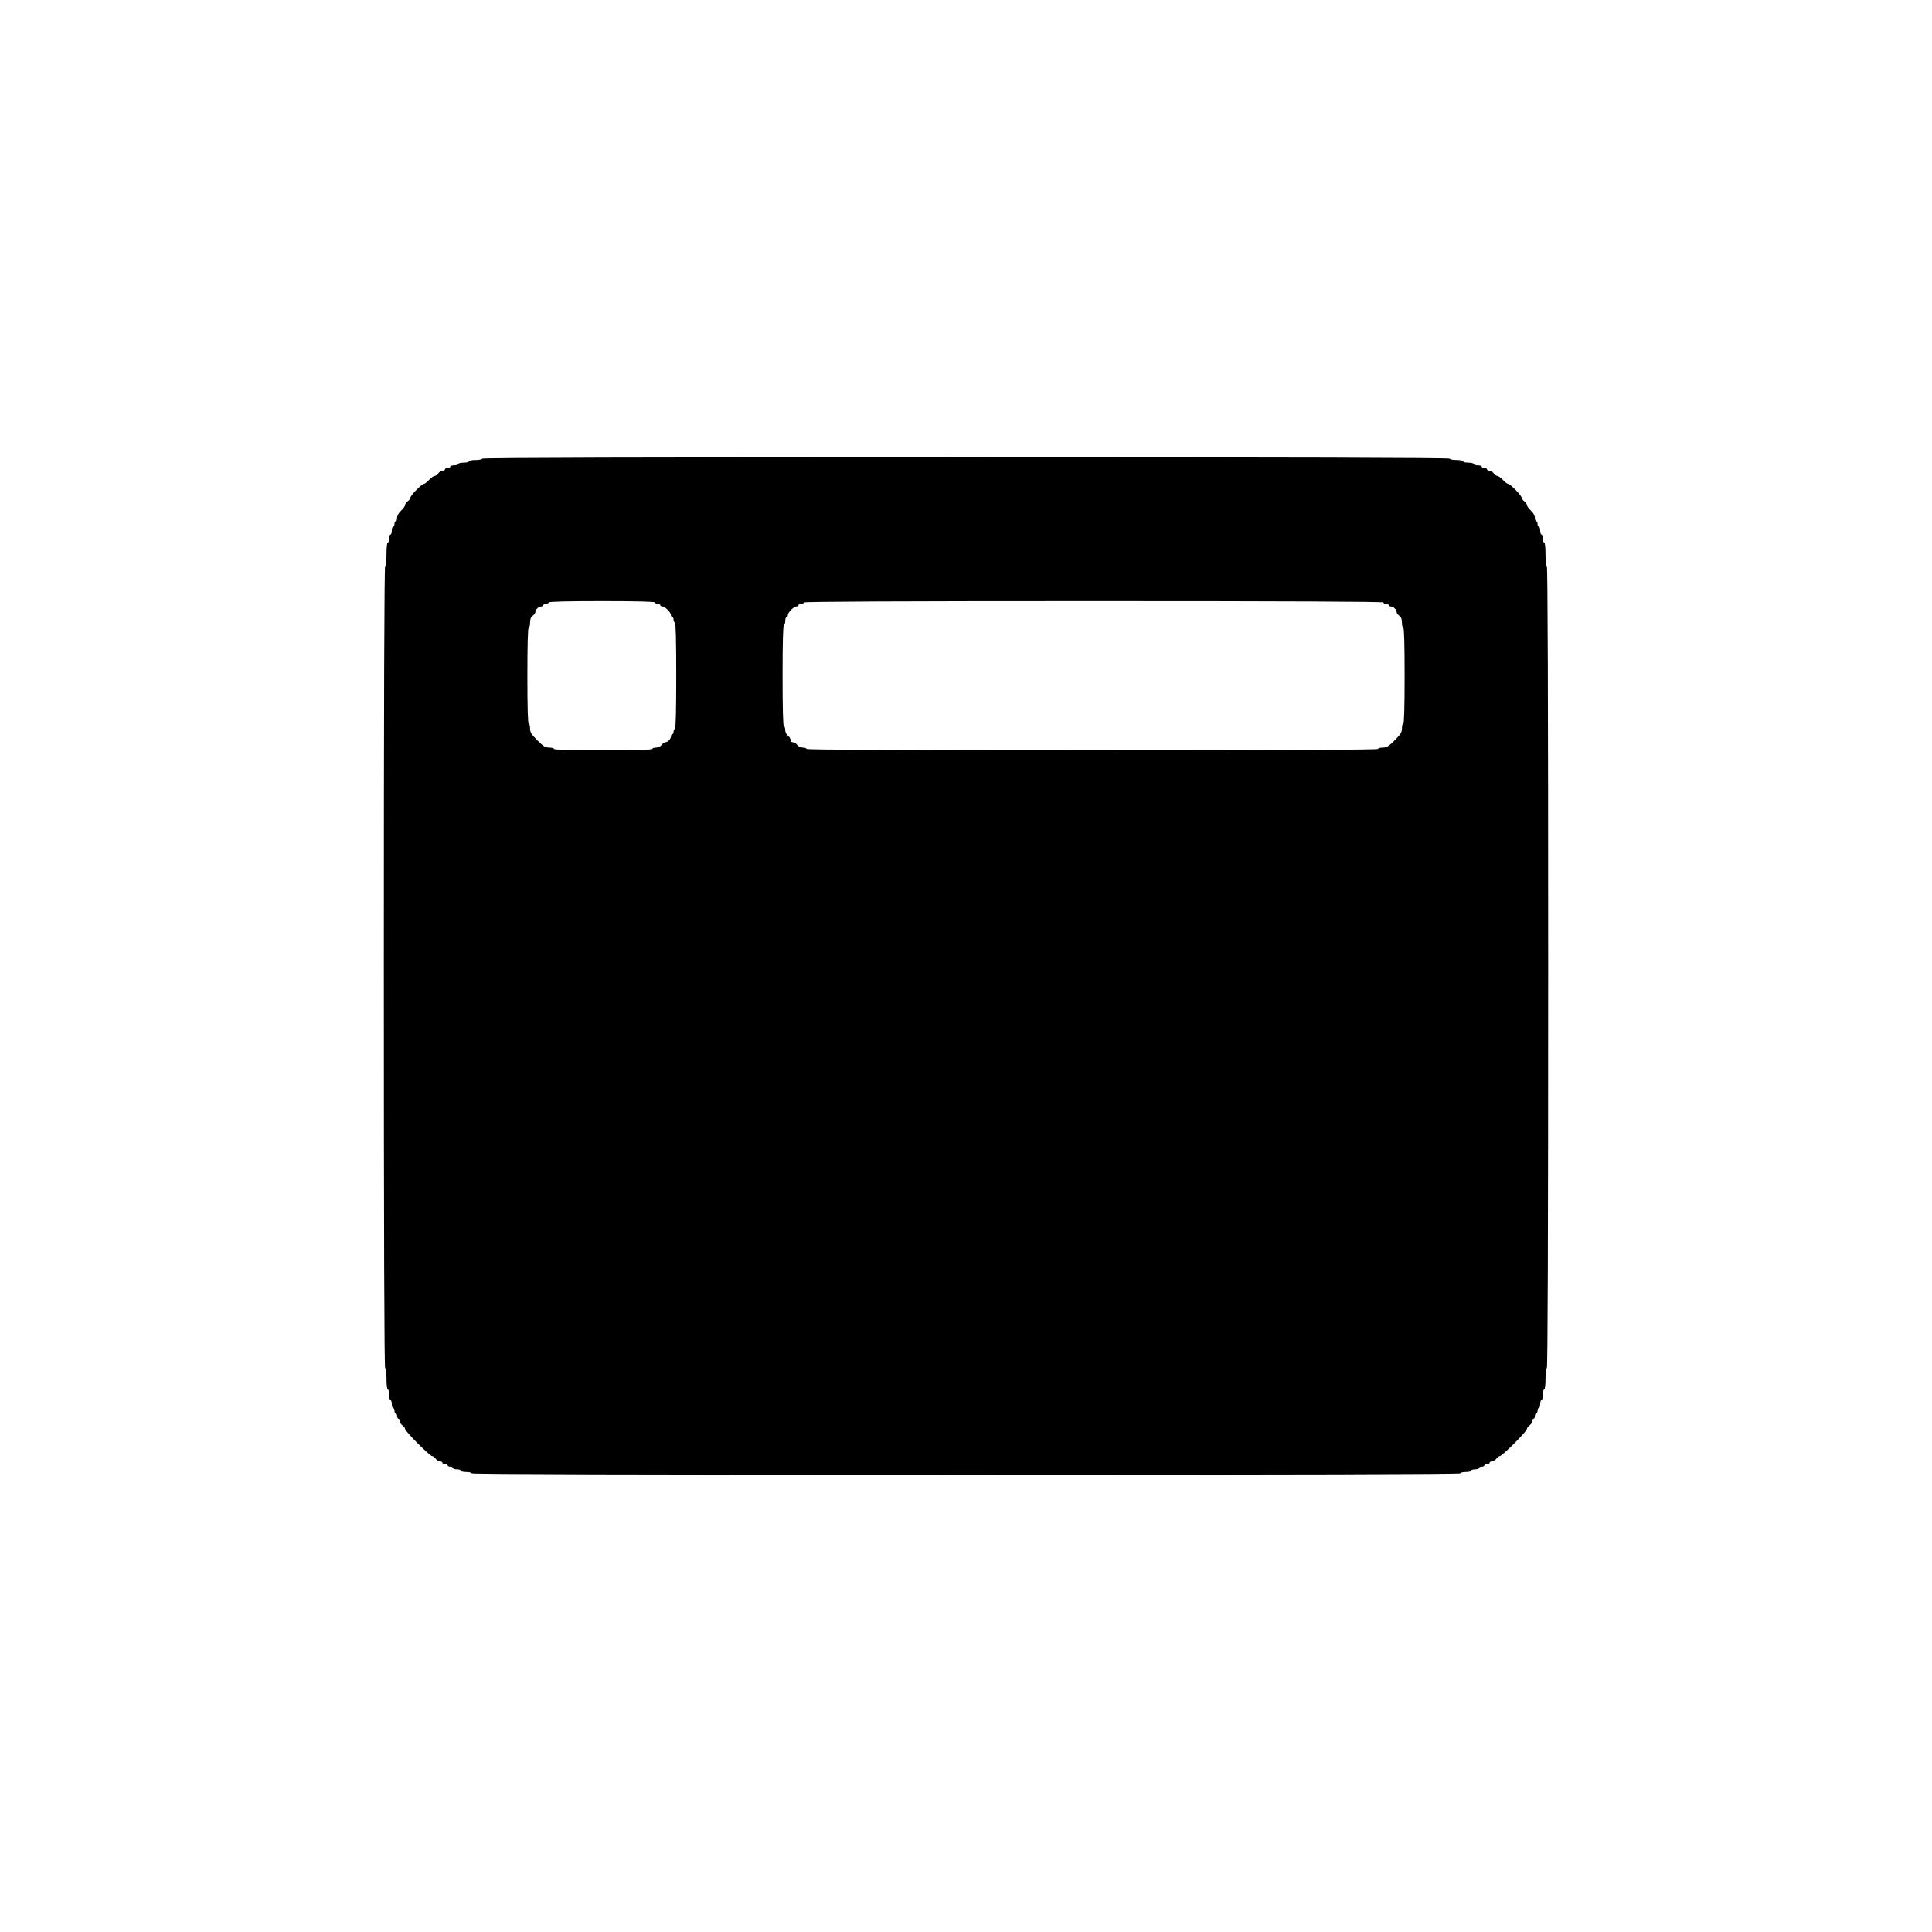 <?xml version="1.0" encoding="utf-8"?>
<svg viewBox="0 0 600 600" xmlns="http://www.w3.org/2000/svg">
  <path d="M 270.076 316.865 C 261.594 316.865 254.718 309.989 254.718 301.507 C 254.718 293.025 261.594 286.149 270.076 286.149 C 276.647 286.149 282.255 290.277 284.447 296.082 L 416.51 296.082 L 388.598 252.856 L 319.61 252.856 C 317.31 258.434 311.816 262.36 305.407 262.36 C 296.925 262.36 290.049 255.484 290.049 247.002 C 290.049 238.52 296.925 231.645 305.407 231.645 C 312.434 231.645 318.358 236.364 320.185 242.805 L 394.05 242.805 L 394.05 242.885 L 394.102 242.851 L 428.474 296.082 L 512.483 296.082 L 512.483 306.133 L 461.514 306.133 L 427.462 362.007 L 427.224 361.862 L 427.224 362.093 L 391.307 362.093 C 389.24 368.133 383.513 372.477 376.772 372.477 C 368.29 372.477 361.414 365.601 361.414 357.118 C 361.414 348.636 368.29 341.761 376.772 341.761 C 383.474 341.761 389.175 346.055 391.271 352.041 L 421.764 352.041 L 449.743 306.133 L 284.725 306.133 C 282.76 312.356 276.945 316.865 270.076 316.865 Z M 428.045 191.709 C 428.045 200.191 421.169 207.067 412.688 207.067 C 404.206 207.067 397.33 200.191 397.33 191.709 C 397.33 183.228 404.206 176.352 412.688 176.352 C 421.169 176.352 428.045 183.228 428.045 191.709 Z M 356.212 191.709 C 356.212 200.191 349.336 207.067 340.853 207.067 C 332.371 207.067 325.495 200.191 325.495 191.709 C 325.495 183.228 332.371 176.352 340.853 176.352 C 349.336 176.352 356.212 183.228 356.212 191.709 Z M 426.157 408.16 C 426.157 416.641 419.281 423.517 410.799 423.517 C 402.317 423.517 395.441 416.641 395.441 408.16 C 395.441 399.677 402.317 392.801 410.799 392.801 C 419.281 392.801 426.157 399.677 426.157 408.16 Z M 392.602 462.508 C 392.602 470.99 385.726 477.866 377.245 477.866 C 368.762 477.866 361.886 470.99 361.886 462.508 C 361.886 454.026 368.762 447.15 377.245 447.15 C 385.726 447.15 392.602 454.026 392.602 462.508 Z M 318.666 463.452 C 318.666 470.512 312.942 476.237 305.882 476.237 C 298.822 476.237 293.099 470.512 293.099 463.452 C 293.099 456.392 298.822 450.668 305.882 450.668 C 312.942 450.668 318.666 456.392 318.666 463.452 Z M 354.909 407.404 C 354.909 414.464 349.185 420.188 342.125 420.188 C 335.065 420.188 329.341 414.464 329.341 407.404 C 329.341 400.344 335.065 394.62 342.125 394.62 C 349.185 394.62 354.909 400.344 354.909 407.404 Z M 319.855 357.495 C 319.855 364.555 314.13 370.279 307.071 370.279 C 300.01 370.279 294.287 364.555 294.287 357.495 C 294.287 350.435 300.01 344.712 307.071 344.712 C 314.13 344.712 319.855 350.435 319.855 357.495 Z M 248.158 357.298 C 248.158 364.357 242.434 370.082 235.374 370.082 C 228.314 370.082 222.59 364.357 222.59 357.298 C 222.59 350.237 228.314 344.514 235.374 344.514 C 242.434 344.514 248.158 350.237 248.158 357.298 Z M 211.117 301.737 C 211.117 308.798 205.392 314.521 198.331 314.521 C 191.272 314.521 185.548 308.798 185.548 301.737 C 185.548 294.678 191.272 288.953 198.331 288.953 C 205.392 288.953 211.117 294.678 211.117 301.737 Z M 247.587 247.031 C 247.587 254.091 241.864 259.815 234.803 259.815 C 227.742 259.815 222.019 254.091 222.019 247.031 C 222.019 239.971 227.742 234.247 234.803 234.247 C 241.864 234.247 247.587 239.971 247.587 247.031 Z M 283.773 191.756 C 283.773 198.817 278.049 204.54 270.989 204.54 C 263.928 204.54 258.204 198.817 258.204 191.756 C 258.204 184.697 263.928 178.972 270.989 178.972 C 278.049 178.972 283.773 184.697 283.773 191.756 Z M 317.963 138.189 C 317.963 145.248 312.239 150.973 305.179 150.973 C 298.119 150.973 292.395 145.248 292.395 138.189 C 292.395 131.128 298.119 125.405 305.179 125.405 C 312.239 125.405 317.963 131.128 317.963 138.189 Z M 245.021 139.327 C 245.021 144.815 240.573 149.263 235.086 149.263 C 229.598 149.263 225.15 144.815 225.15 139.327 C 225.15 133.84 229.598 129.393 235.086 129.393 C 240.573 129.393 245.021 133.84 245.021 139.327 Z M 209.974 191.471 C 209.974 196.958 205.527 201.406 200.04 201.406 C 194.551 201.406 190.104 196.958 190.104 191.471 C 190.104 185.983 194.551 181.536 200.04 181.536 C 205.527 181.536 209.974 185.983 209.974 191.471 Z M 174.928 247.602 C 174.928 253.09 170.481 257.536 164.992 257.536 C 159.505 257.536 155.058 253.09 155.058 247.602 C 155.058 242.114 159.505 237.666 164.992 237.666 C 170.481 237.666 174.928 242.114 174.928 247.602 Z M 156.977 301.169 C 156.977 306.657 152.531 311.105 147.043 311.105 C 141.554 311.105 137.107 306.657 137.107 301.169 C 137.107 295.682 141.554 291.235 147.043 291.235 C 152.531 291.235 156.977 295.682 156.977 301.169 Z M 174.928 357.301 C 174.928 362.788 170.481 367.235 164.992 367.235 C 159.505 367.235 155.058 362.788 155.058 357.301 C 155.058 351.813 159.505 347.365 164.992 347.365 C 170.481 347.365 174.928 351.813 174.928 357.301 Z M 209.974 407.734 C 209.974 413.222 205.527 417.669 200.04 417.669 C 194.551 417.669 190.104 413.222 190.104 407.734 C 190.104 402.245 194.551 397.799 200.04 397.799 C 205.527 397.799 209.974 402.245 209.974 407.734 Z M 282.06 408.02 C 282.06 413.507 277.613 417.954 272.125 417.954 C 266.638 417.954 262.19 413.507 262.19 408.02 C 262.19 402.531 266.638 398.084 272.125 398.084 C 277.613 398.084 282.06 402.531 282.06 408.02 Z M 245.59 463.011 C 245.59 468.498 241.141 472.947 235.654 472.947 C 230.166 472.947 225.719 468.498 225.719 463.011 C 225.719 457.523 230.166 453.077 235.654 453.077 C 241.141 453.077 245.59 457.523 245.59 463.011 Z M 150.862 407.734 C 150.862 410.632 148.514 412.98 145.615 412.98 C 142.717 412.98 140.368 410.632 140.368 407.734 C 140.368 404.835 142.717 402.487 145.615 402.487 C 148.514 402.487 150.862 404.835 150.862 407.734 Z M 118.449 357.153 C 118.449 360.051 116.101 362.4 113.202 362.4 C 110.304 362.4 107.956 360.051 107.956 357.153 C 107.956 354.255 110.304 351.906 113.202 351.906 C 116.101 351.906 118.449 354.255 118.449 357.153 Z M 98.011 300.586 C 98.011 303.484 95.662 305.833 92.764 305.833 C 89.866 305.833 87.517 303.484 87.517 300.586 C 87.517 297.688 89.866 295.339 92.764 295.339 C 95.662 295.339 98.011 297.688 98.011 300.586 Z M 116.799 246.909 C 116.799 249.807 114.45 252.156 111.552 252.156 C 108.654 252.156 106.306 249.807 106.306 246.909 C 106.306 244.011 108.654 241.662 111.552 241.662 C 114.45 241.662 116.799 244.011 116.799 246.909 Z M 152.103 192.404 C 152.103 195.303 149.754 197.651 146.856 197.651 C 143.958 197.651 141.609 195.303 141.609 192.404 C 141.609 189.506 143.958 187.159 146.856 187.159 C 149.754 187.159 152.103 189.506 152.103 192.404 Z M 392.826 137.493 C 392.826 145.975 385.95 152.851 377.468 152.851 C 368.985 152.851 362.109 145.975 362.109 137.493 C 362.109 129.011 368.985 122.135 377.468 122.135 C 385.95 122.135 392.826 129.011 392.826 137.493 Z" style="fill-rule: nonzero; paint-order: stroke markers; stroke-opacity: 0; stroke: rgb(255, 255, 255); pointer-events: none; visibility: hidden;"/>
  <path fill-rule="evenodd" clip-rule="evenodd" d="M 149.748 142.436 C 149.748 142.664 148.82 142.85 147.684 142.85 C 146.549 142.85 145.62 143.036 145.62 143.263 C 145.62 143.491 144.877 143.677 143.97 143.677 C 143.061 143.677 142.318 143.863 142.318 144.089 C 142.318 144.318 141.762 144.504 141.081 144.504 C 140.4 144.504 139.841 144.69 139.841 144.918 C 139.841 145.144 139.469 145.33 139.016 145.33 C 138.562 145.33 138.19 145.516 138.19 145.745 C 138.19 145.971 137.86 146.157 137.456 146.157 C 137.052 146.157 136.454 146.531 136.127 146.986 C 135.799 147.44 135.276 147.812 134.962 147.812 C 134.649 147.812 133.873 148.371 133.236 149.053 C 132.601 149.734 131.871 150.294 131.616 150.294 C 130.968 150.294 127.458 153.873 127.458 154.533 C 127.458 154.83 127.087 155.343 126.633 155.669 C 126.178 155.997 125.808 156.522 125.808 156.836 C 125.808 157.149 125.25 157.927 124.568 158.565 C 123.807 159.276 123.331 160.138 123.331 160.798 C 123.331 161.39 123.145 161.872 122.917 161.872 C 122.69 161.872 122.504 162.245 122.504 162.701 C 122.504 163.156 122.318 163.528 122.092 163.528 C 121.865 163.528 121.679 164.086 121.679 164.769 C 121.679 165.45 121.493 166.008 121.267 166.008 C 121.039 166.008 120.854 166.566 120.854 167.249 C 120.854 167.932 120.668 168.49 120.44 168.49 C 120.196 168.49 120.027 170.007 120.027 172.211 C 120.027 174.418 119.861 175.934 119.615 175.934 C 119.341 175.934 119.202 217.704 119.202 300.414 C 119.202 383.125 119.341 424.894 119.615 424.894 C 119.855 424.894 120.027 426.272 120.027 428.203 C 120.027 430.132 120.199 431.51 120.44 431.51 C 120.668 431.51 120.854 432.256 120.854 433.165 C 120.854 434.075 121.039 434.819 121.267 434.819 C 121.493 434.819 121.679 435.377 121.679 436.06 C 121.679 436.743 121.865 437.301 122.092 437.301 C 122.318 437.301 122.504 437.673 122.504 438.128 C 122.504 438.582 122.69 438.954 122.917 438.954 C 123.145 438.954 123.331 439.327 123.331 439.783 C 123.331 440.238 123.515 440.61 123.743 440.61 C 123.97 440.61 124.156 440.94 124.156 441.345 C 124.156 441.751 124.528 442.349 124.981 442.677 C 125.436 443.006 125.808 443.513 125.808 443.808 C 125.808 444.505 133.477 452.189 134.172 452.189 C 134.467 452.189 134.974 452.562 135.3 453.016 C 135.629 453.471 136.226 453.843 136.631 453.843 C 137.035 453.843 137.365 454.029 137.365 454.257 C 137.365 454.484 137.737 454.67 138.19 454.67 C 138.644 454.67 139.016 454.856 139.016 455.084 C 139.016 455.31 139.387 455.496 139.841 455.496 C 140.296 455.496 140.666 455.683 140.666 455.911 C 140.666 456.139 141.225 456.325 141.906 456.325 C 142.587 456.325 143.143 456.511 143.143 456.737 C 143.143 456.966 143.887 457.152 144.795 457.152 C 145.702 457.152 146.447 457.338 146.447 457.564 C 146.447 457.84 197.906 457.979 300 457.979 C 402.095 457.979 453.553 457.84 453.553 457.564 C 453.553 457.338 454.298 457.152 455.205 457.152 C 456.113 457.152 456.857 456.966 456.857 456.737 C 456.857 456.511 457.413 456.325 458.094 456.325 C 458.775 456.325 459.334 456.139 459.334 455.911 C 459.334 455.683 459.704 455.496 460.159 455.496 C 460.613 455.496 460.984 455.31 460.984 455.084 C 460.984 454.856 461.356 454.67 461.81 454.67 C 462.263 454.67 462.635 454.484 462.635 454.257 C 462.635 454.029 462.965 453.843 463.369 453.843 C 463.775 453.843 464.371 453.471 464.7 453.016 C 465.026 452.562 465.533 452.189 465.828 452.189 C 466.523 452.189 474.192 444.505 474.192 443.808 C 474.192 443.513 474.564 443.006 475.019 442.677 C 475.472 442.349 475.844 441.751 475.844 441.345 C 475.844 440.94 476.03 440.61 476.257 440.61 C 476.485 440.61 476.669 440.238 476.669 439.783 C 476.669 439.327 476.855 438.954 477.083 438.954 C 477.31 438.954 477.496 438.582 477.496 438.128 C 477.496 437.673 477.682 437.301 477.908 437.301 C 478.135 437.301 478.321 436.743 478.321 436.06 C 478.321 435.377 478.507 434.819 478.733 434.819 C 478.962 434.819 479.146 434.075 479.146 433.165 C 479.146 432.256 479.332 431.51 479.56 431.51 C 479.801 431.51 479.973 430.132 479.973 428.203 C 479.973 426.272 480.145 424.894 480.385 424.894 C 480.659 424.894 480.798 383.125 480.798 300.414 C 480.798 217.704 480.659 175.934 480.385 175.934 C 480.139 175.934 479.973 174.418 479.973 172.211 C 479.973 170.007 479.804 168.49 479.56 168.49 C 479.332 168.49 479.146 167.932 479.146 167.249 C 479.146 166.566 478.962 166.008 478.733 166.008 C 478.507 166.008 478.321 165.45 478.321 164.769 C 478.321 164.086 478.135 163.528 477.908 163.528 C 477.682 163.528 477.496 163.156 477.496 162.701 C 477.496 162.245 477.31 161.872 477.083 161.872 C 476.855 161.872 476.669 161.39 476.669 160.798 C 476.669 160.138 476.193 159.276 475.432 158.565 C 474.751 157.927 474.192 157.149 474.192 156.836 C 474.192 156.522 473.822 155.997 473.367 155.669 C 472.913 155.343 472.542 154.83 472.542 154.533 C 472.542 153.873 469.032 150.294 468.384 150.294 C 468.13 150.294 467.399 149.734 466.764 149.053 C 466.127 148.371 465.351 147.812 465.038 147.812 C 464.724 147.812 464.201 147.44 463.873 146.986 C 463.546 146.531 462.948 146.157 462.544 146.157 C 462.14 146.157 461.81 145.971 461.81 145.745 C 461.81 145.516 461.438 145.33 460.984 145.33 C 460.531 145.33 460.159 145.144 460.159 144.918 C 460.159 144.69 459.602 144.504 458.921 144.504 C 458.24 144.504 457.682 144.318 457.682 144.089 C 457.682 143.863 456.939 143.677 456.03 143.677 C 455.123 143.677 454.38 143.491 454.38 143.263 C 454.38 143.036 453.452 142.85 452.316 142.85 C 451.18 142.85 450.252 142.664 450.252 142.436 C 450.252 142.16 399.893 142.022 300 142.022 C 200.107 142.022 149.748 142.16 149.748 142.436 Z M 203.41 187.1 C 203.41 187.328 203.781 187.514 204.235 187.514 C 204.69 187.514 205.06 187.7 205.06 187.927 C 205.06 188.155 205.348 188.341 205.699 188.341 C 206.524 188.341 208.364 190.182 208.364 191.011 C 208.364 191.362 208.548 191.65 208.776 191.65 C 209.003 191.65 209.189 192.022 209.189 192.476 C 209.189 192.931 209.375 193.303 209.601 193.303 C 209.87 193.303 210.014 199.094 210.014 209.845 C 210.014 220.598 209.87 226.387 209.601 226.387 C 209.375 226.387 209.189 226.759 209.189 227.214 C 209.189 227.67 209.003 228.043 208.776 228.043 C 208.548 228.043 208.364 228.334 208.364 228.692 C 208.364 229.489 207.383 230.523 206.626 230.523 C 206.319 230.523 205.801 230.895 205.473 231.351 C 205.123 231.836 204.406 232.178 203.731 232.178 C 203.101 232.178 202.584 232.364 202.584 232.591 C 202.584 232.859 197.218 233.005 187.31 233.005 C 177.405 233.005 172.039 232.859 172.039 232.591 C 172.039 232.364 171.385 232.178 170.584 232.178 C 169.375 232.178 168.753 231.799 166.87 229.912 C 164.986 228.025 164.609 227.404 164.609 226.191 C 164.609 225.389 164.423 224.734 164.195 224.734 C 163.928 224.734 163.782 219.494 163.782 209.845 C 163.782 200.196 163.928 194.958 164.195 194.958 C 164.423 194.958 164.609 194.255 164.609 193.394 C 164.609 192.306 164.858 191.651 165.434 191.235 C 165.889 190.907 166.259 190.388 166.259 190.08 C 166.259 189.324 167.291 188.341 168.088 188.341 C 168.444 188.341 168.736 188.155 168.736 187.927 C 168.736 187.7 169.108 187.514 169.562 187.514 C 170.015 187.514 170.387 187.328 170.387 187.1 C 170.387 186.831 176.166 186.686 186.898 186.686 C 197.63 186.686 203.41 186.831 203.41 187.1 Z M 429.613 187.1 C 429.613 187.328 429.985 187.514 430.439 187.514 C 430.892 187.514 431.264 187.7 431.264 187.927 C 431.264 188.155 431.556 188.341 431.912 188.341 C 432.709 188.341 433.741 189.324 433.741 190.08 C 433.741 190.388 434.111 190.907 434.566 191.235 C 435.142 191.651 435.391 192.306 435.391 193.394 C 435.391 194.255 435.577 194.958 435.805 194.958 C 436.072 194.958 436.218 200.196 436.218 209.845 C 436.218 219.494 436.072 224.734 435.805 224.734 C 435.577 224.734 435.391 225.389 435.391 226.191 C 435.391 227.404 435.014 228.025 433.13 229.912 C 431.247 231.799 430.625 232.178 429.416 232.178 C 428.616 232.178 427.963 232.364 427.963 232.591 C 427.963 232.866 398.105 233.005 339.214 233.005 C 280.325 233.005 250.467 232.866 250.467 232.591 C 250.467 232.364 249.951 232.178 249.319 232.178 C 248.647 232.178 247.927 231.836 247.578 231.351 C 247.249 230.895 246.652 230.523 246.247 230.523 C 245.819 230.523 245.513 230.217 245.513 229.787 C 245.513 229.384 245.141 228.783 244.688 228.455 C 244.204 228.106 243.862 227.384 243.862 226.71 C 243.862 226.078 243.675 225.561 243.449 225.561 C 243.182 225.561 243.037 220.047 243.037 209.845 C 243.037 199.645 243.182 194.13 243.449 194.13 C 243.675 194.13 243.862 193.572 243.862 192.891 C 243.862 192.208 244.048 191.65 244.274 191.65 C 244.502 191.65 244.688 191.362 244.688 191.011 C 244.688 190.182 246.526 188.341 247.353 188.341 C 247.702 188.341 247.99 188.155 247.99 187.927 C 247.99 187.7 248.362 187.514 248.815 187.514 C 249.27 187.514 249.642 187.328 249.642 187.1 C 249.642 186.826 279.912 186.686 339.626 186.686 C 399.342 186.686 429.613 186.826 429.613 187.1 Z" fill="black" style=""/>
</svg>